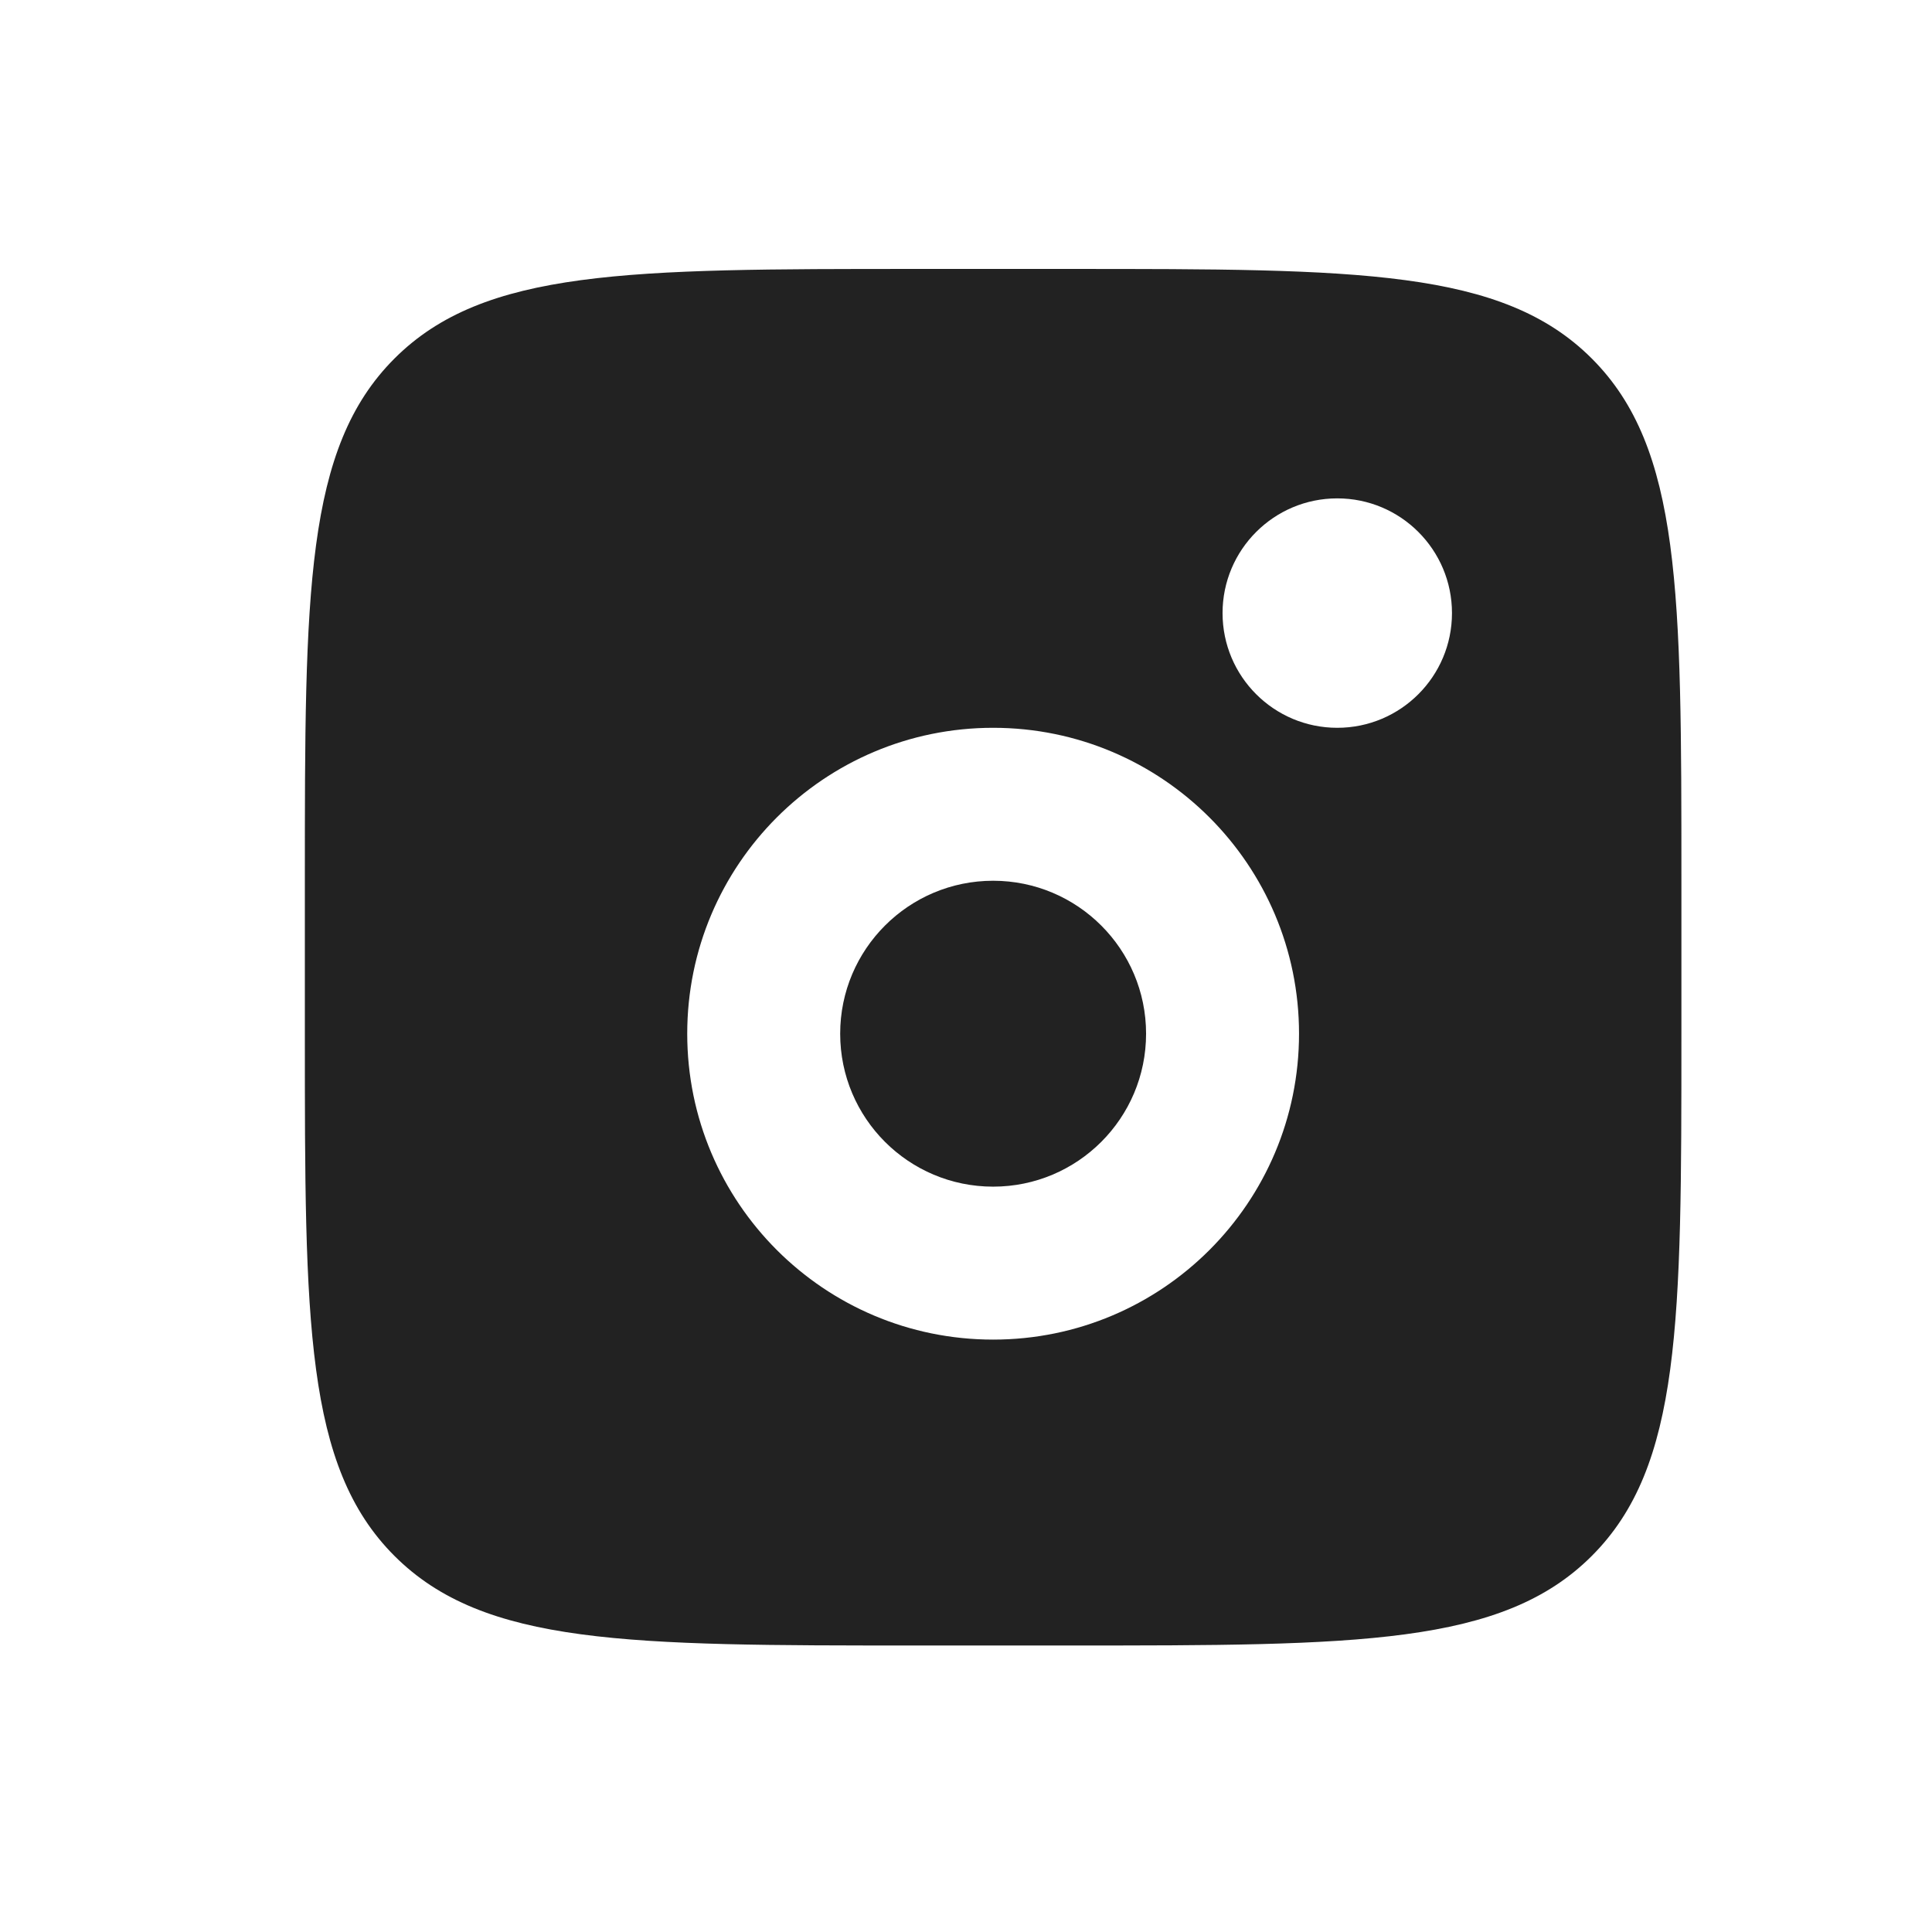 <svg width="24" height="24" viewBox="0 0 24 24" fill="none" xmlns="http://www.w3.org/2000/svg">
<path fill-rule="evenodd" clip-rule="evenodd" d="M3.787 10.941C3.787 7.359 3.787 5.567 4.9 4.454C6.013 3.341 7.804 3.341 11.387 3.341H13.287C16.87 3.341 18.661 3.341 19.774 4.454C20.887 5.567 20.887 7.359 20.887 10.941V12.841C20.887 16.424 20.887 18.215 19.774 19.328C18.661 20.441 16.87 20.441 13.287 20.441H11.387C7.804 20.441 6.013 20.441 4.9 19.328C3.787 18.215 3.787 16.424 3.787 12.841V10.941ZM18.037 7.616C18.037 8.403 17.399 9.041 16.612 9.041C15.825 9.041 15.187 8.403 15.187 7.616C15.187 6.829 15.825 6.191 16.612 6.191C17.399 6.191 18.037 6.829 18.037 7.616ZM14.237 12.841C14.237 13.891 13.386 14.741 12.337 14.741C11.288 14.741 10.437 13.891 10.437 12.841C10.437 11.792 11.288 10.941 12.337 10.941C13.386 10.941 14.237 11.792 14.237 12.841ZM16.137 12.841C16.137 14.94 14.436 16.641 12.337 16.641C10.238 16.641 8.537 14.94 8.537 12.841C8.537 10.743 10.238 9.041 12.337 9.041C14.436 9.041 16.137 10.743 16.137 12.841Z" fill="#222222"/>
</svg>
